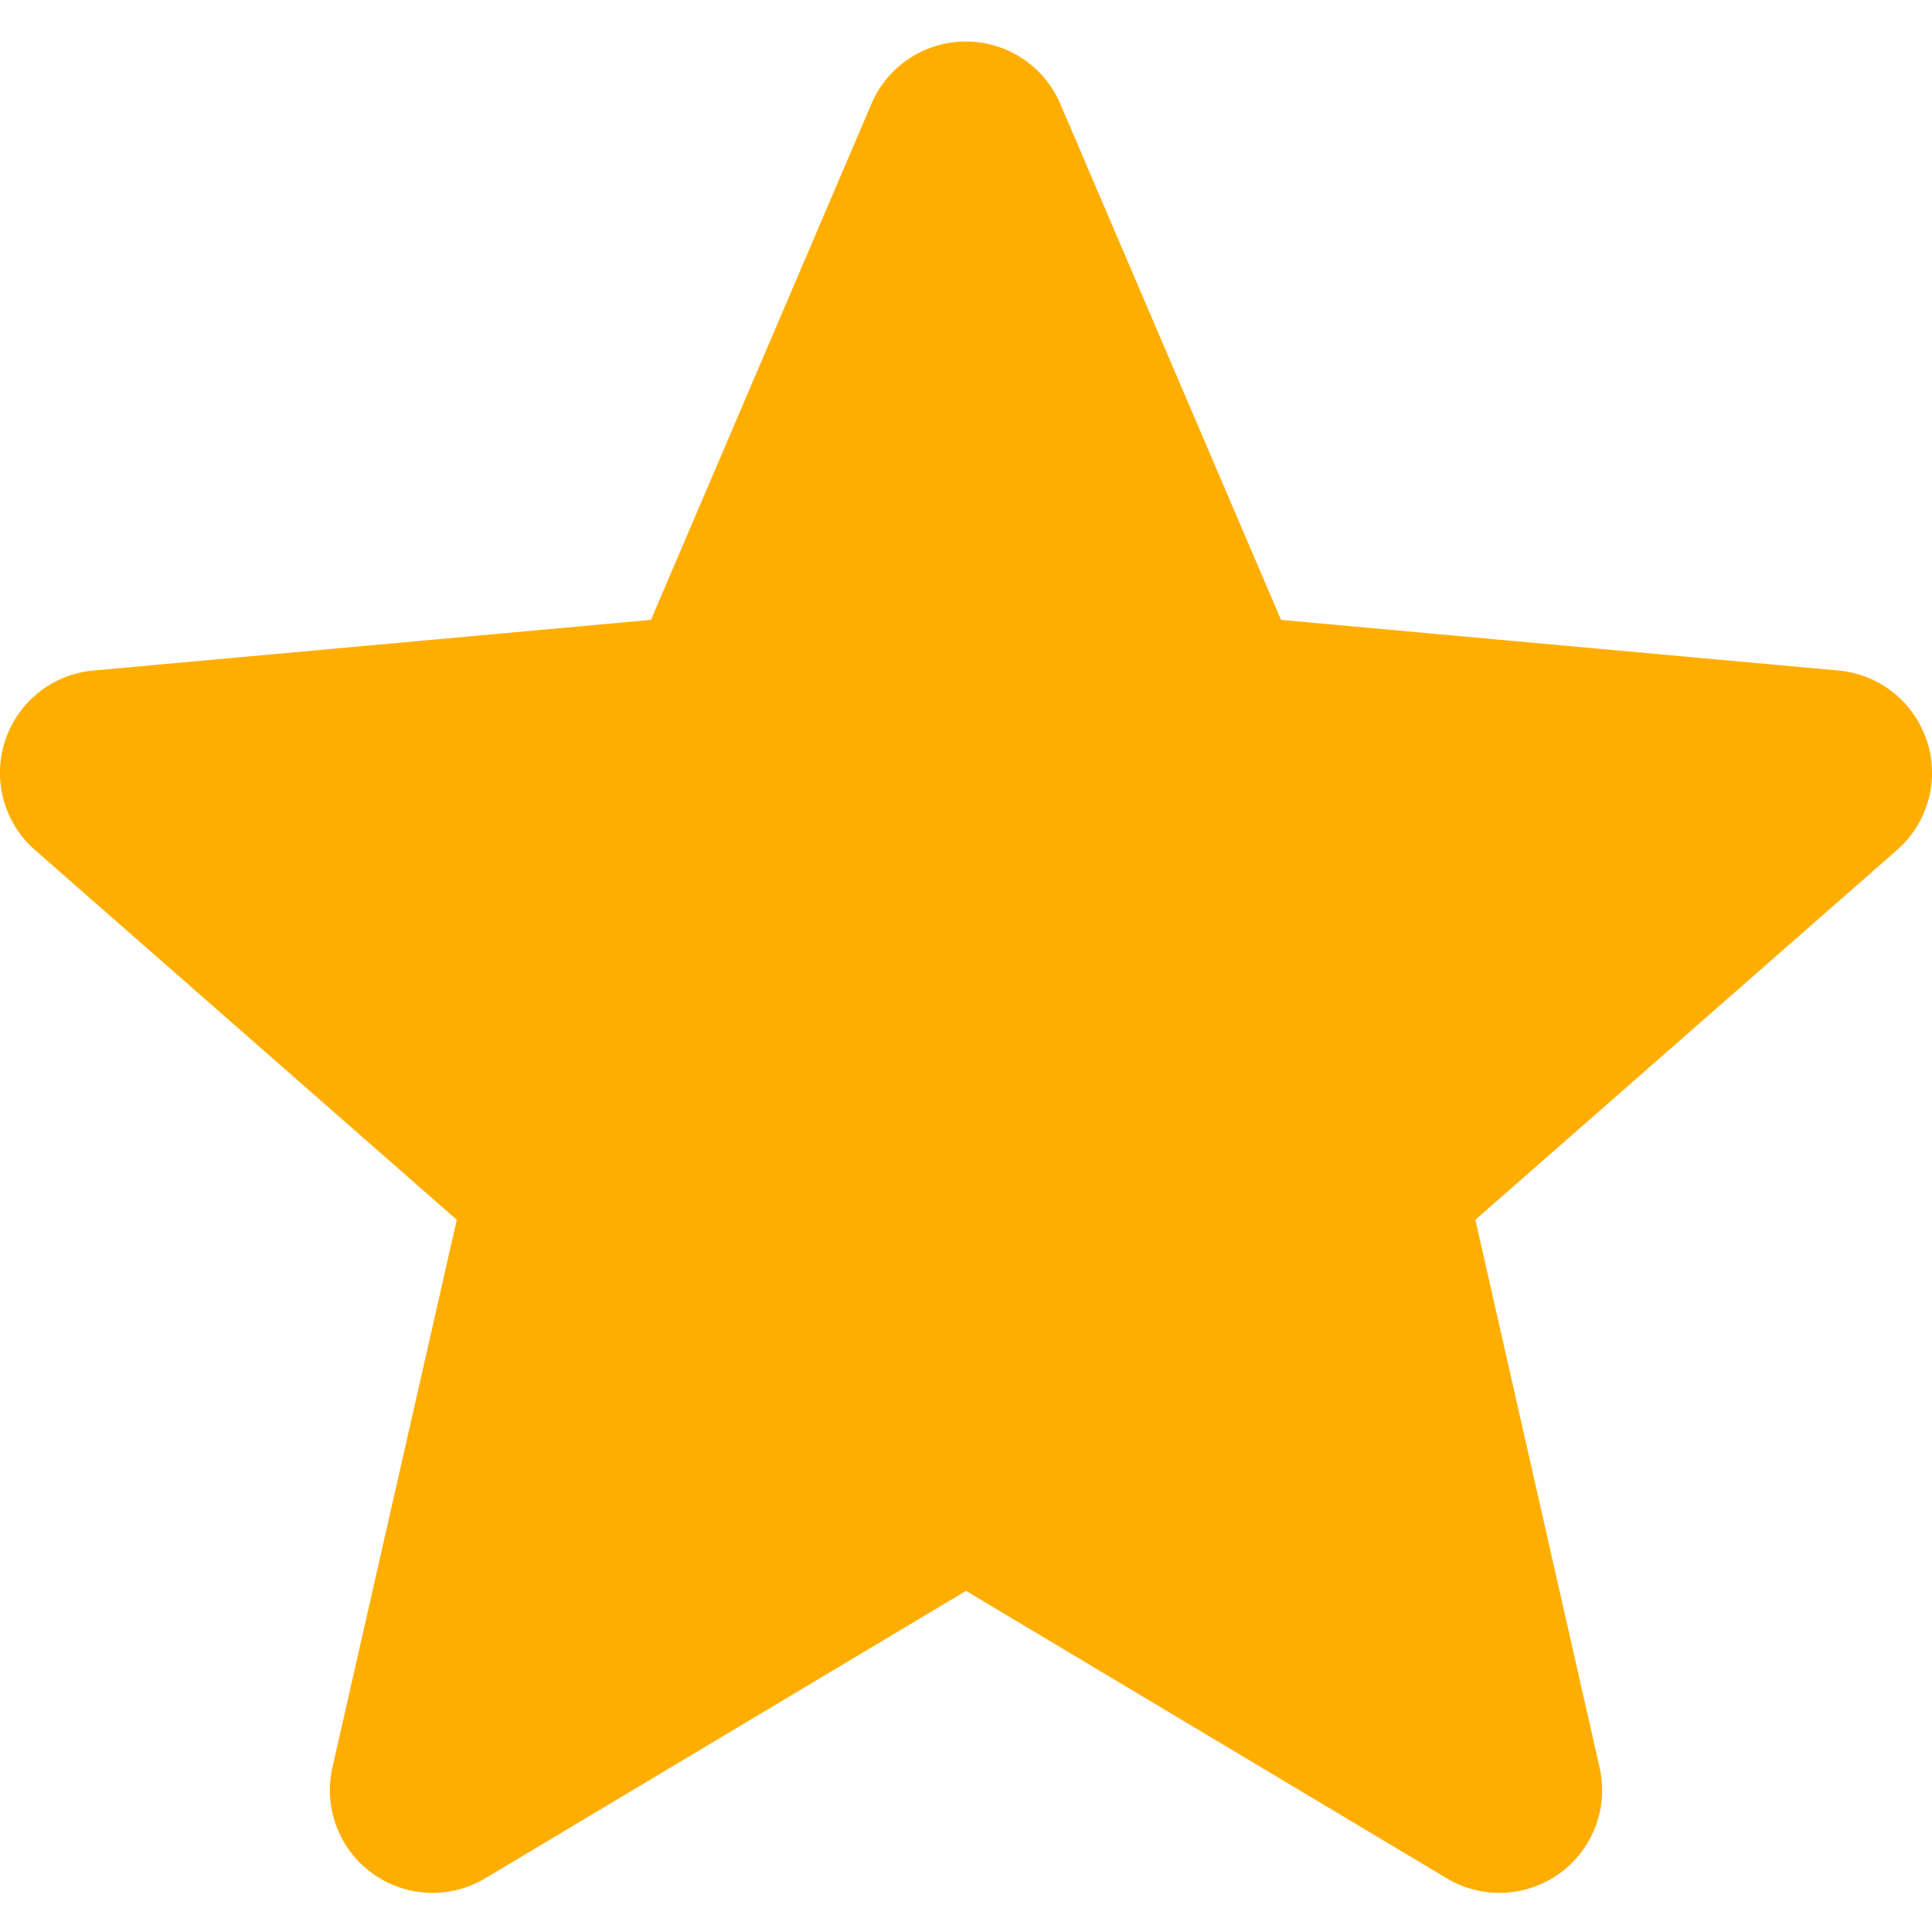 <svg width="14" height="14" fill="none" xmlns="http://www.w3.org/2000/svg"><g clip-path="url(#clip0_53_42)"><path d="M13.963 5.37a.743.743 0 00-.64-.511l-4.04-.367-1.6-3.74a.744.744 0 00-1.368 0l-1.598 3.74-4.041.367A.744.744 0 00.254 6.16L3.31 8.839l-.901 3.968a.744.744 0 001.107.804L7 11.528l3.484 2.083a.744.744 0 001.107-.804l-.9-3.968 3.054-2.678a.744.744 0 00.219-.79z" fill="#FFAE00"/></g><defs><clipPath id="clip0_53_42"><path fill="#fff" d="M0 0h14v14H0z"/></clipPath></defs></svg>